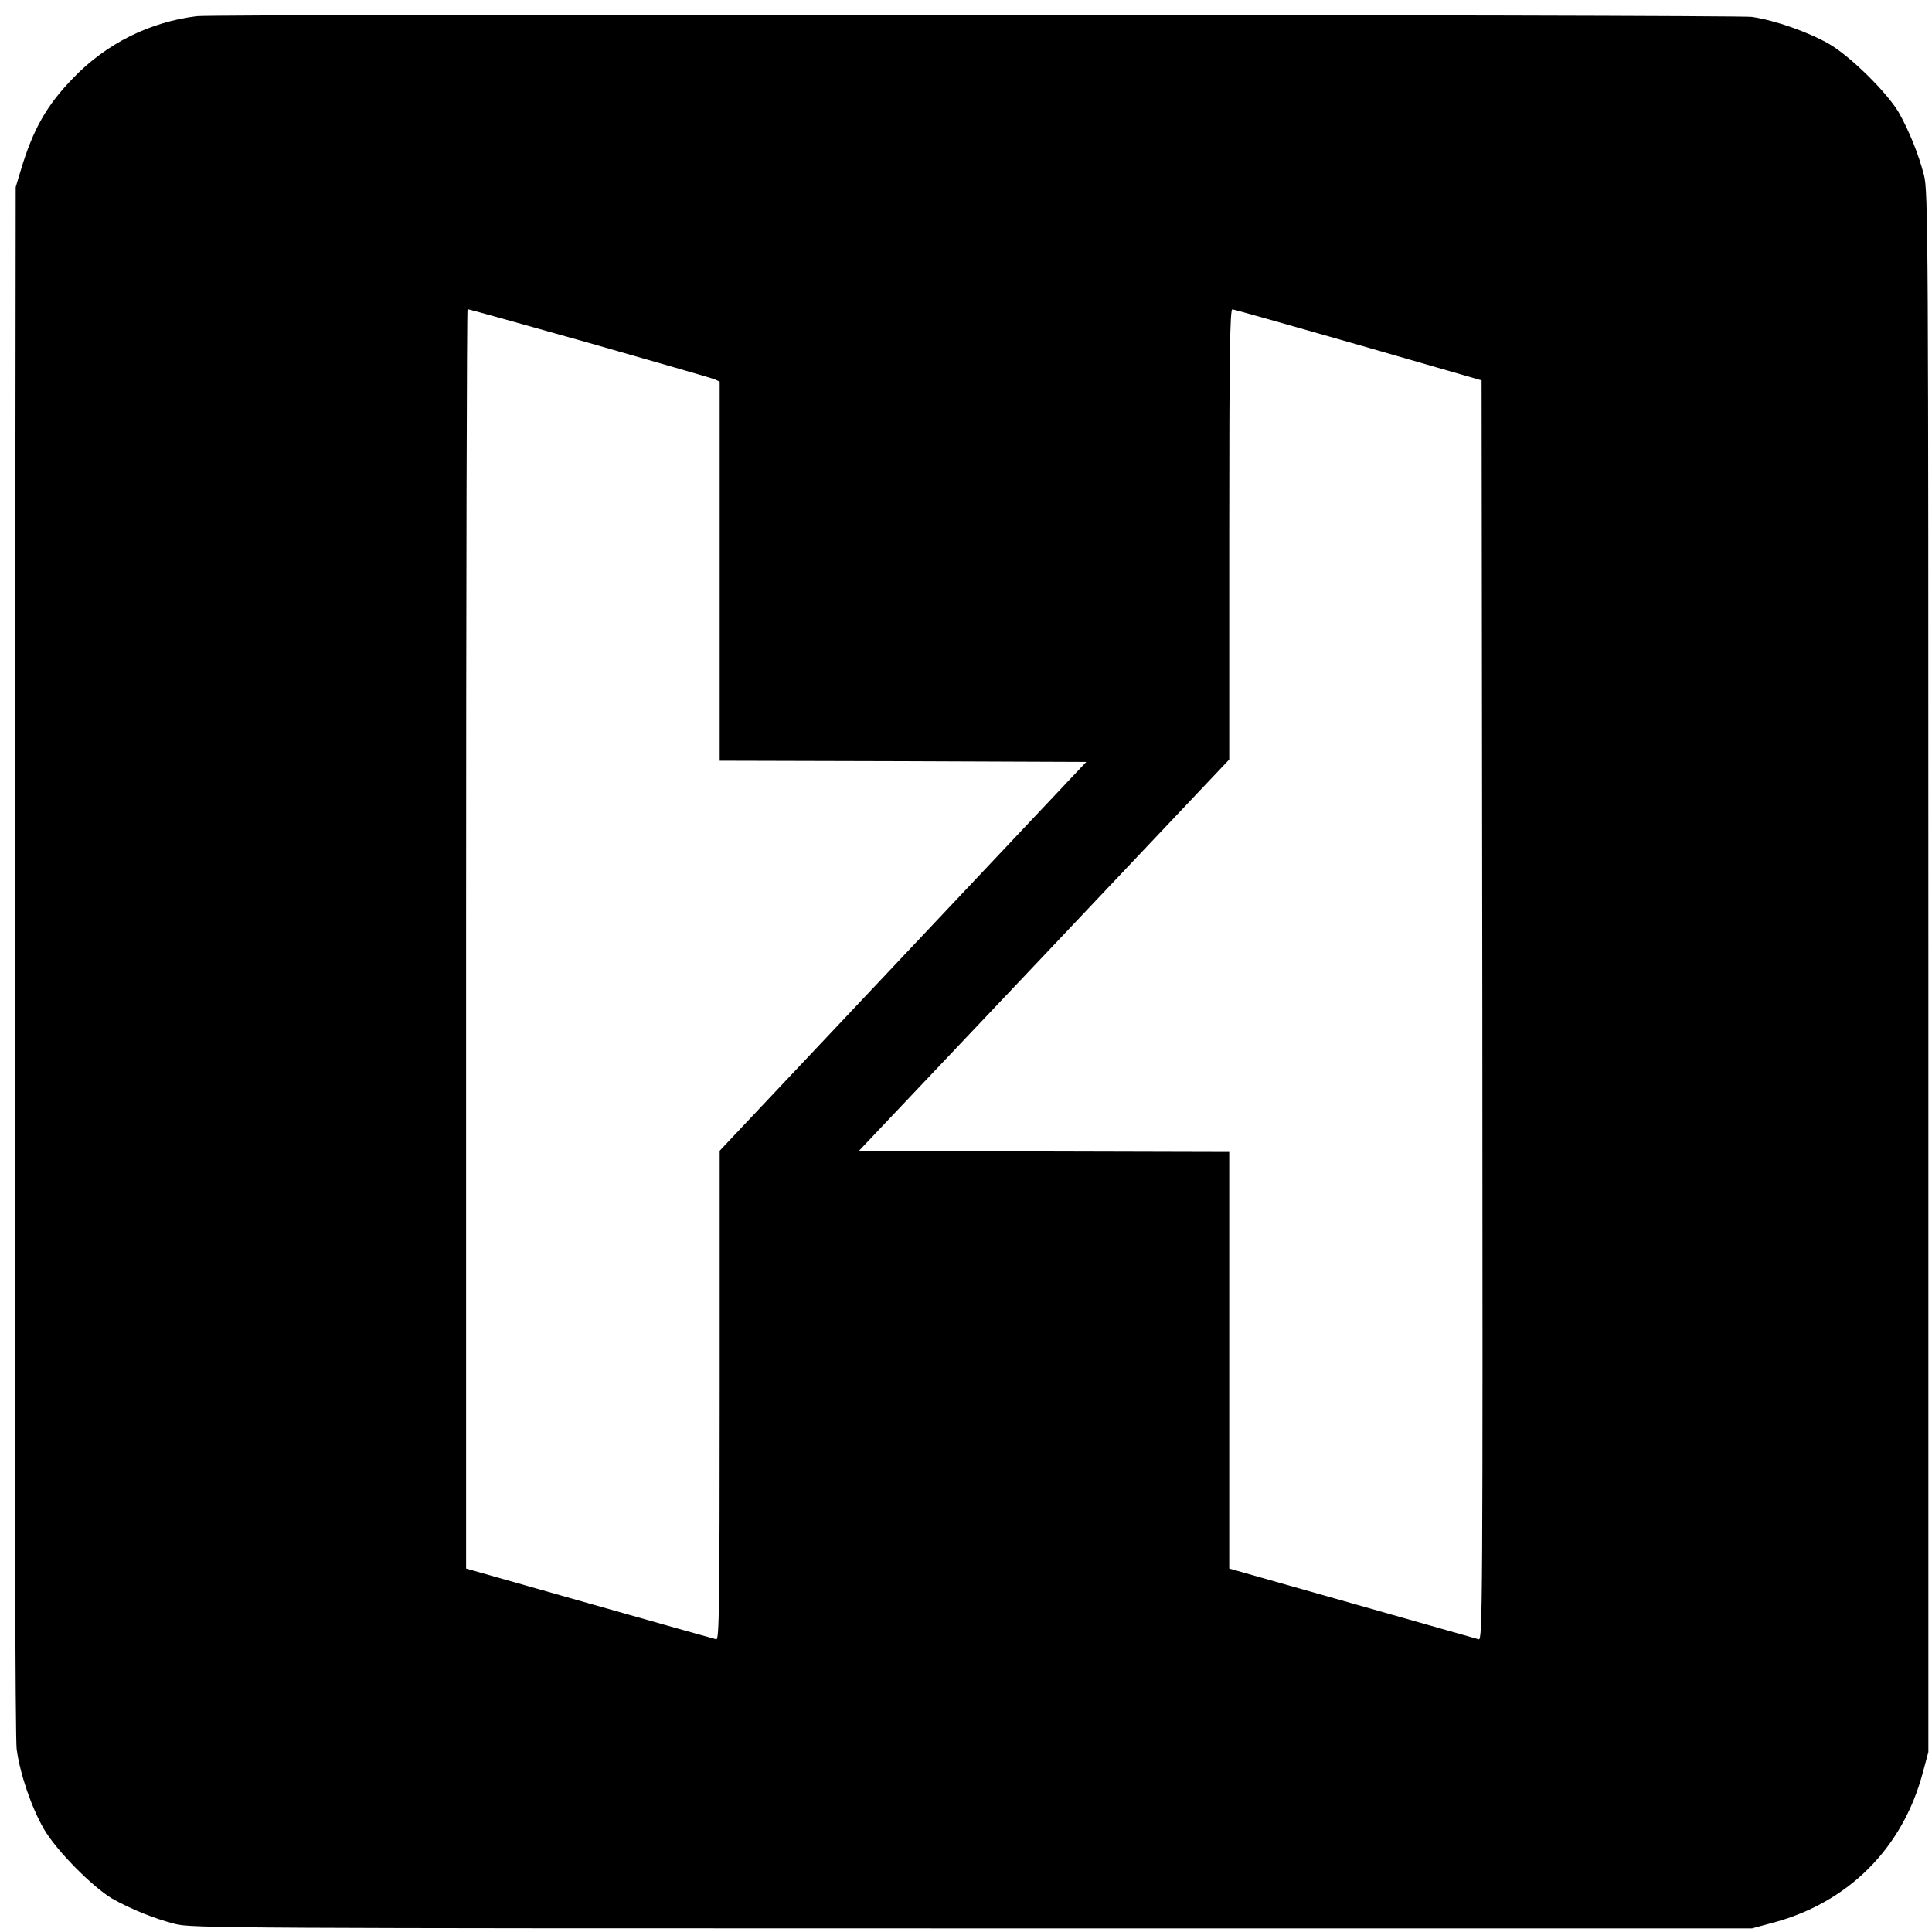 <?xml version="1.0" standalone="no"?>
<!DOCTYPE svg PUBLIC "-//W3C//DTD SVG 20010904//EN"
 "http://www.w3.org/TR/2001/REC-SVG-20010904/DTD/svg10.dtd">
<svg version="1.0" xmlns="http://www.w3.org/2000/svg"
 width="800pt" height="800pt" viewBox="0 0 800 800"
 preserveAspectRatio="xMidYMid meet">
<g transform="translate(0,800) scale(0.1,-0.1)"
fill="#000000" stroke="none">
<path d="M815 7933 c-195 -24 -374 -113 -511 -255 -111 -114 -167 -213 -218
-383 l-21 -70 -3 -3195 c-2 -2143 1 -3221 7 -3273 14 -103 61 -241 113 -331
51 -88 200 -239 283 -288 76 -43 172 -82 261 -105 65 -17 249 -18 3299 -18
l3230 0 85 23 c313 83 539 309 622 622 l23 85 0 3230 c0 3050 -1 3234 -18
3299 -23 89 -62 185 -105 261 -49 83 -200 232 -288 283 -85 49 -224 98 -320
112 -65 9 -6365 13 -6439 3z m1624 -1353 c273 -78 506 -145 519 -150 l22 -10
0 -785 0 -785 759 -2 759 -3 -759 -805 -759 -805 0 -1013 c0 -865 -2 -1013
-14 -1010 -8 2 -244 68 -525 148 l-511 145 0 2608 c0 1434 3 2607 6 2607 4 0
230 -63 503 -140z m3186 -8 l510 -147 3 -2609 c2 -2481 1 -2608 -15 -2604 -10
3 -246 70 -525 149 l-508 144 0 862 0 863 -766 2 -767 3 767 810 766 810 0
933 c0 739 3 932 13 931 6 0 242 -67 522 -147z"/>
</g>
</svg>
